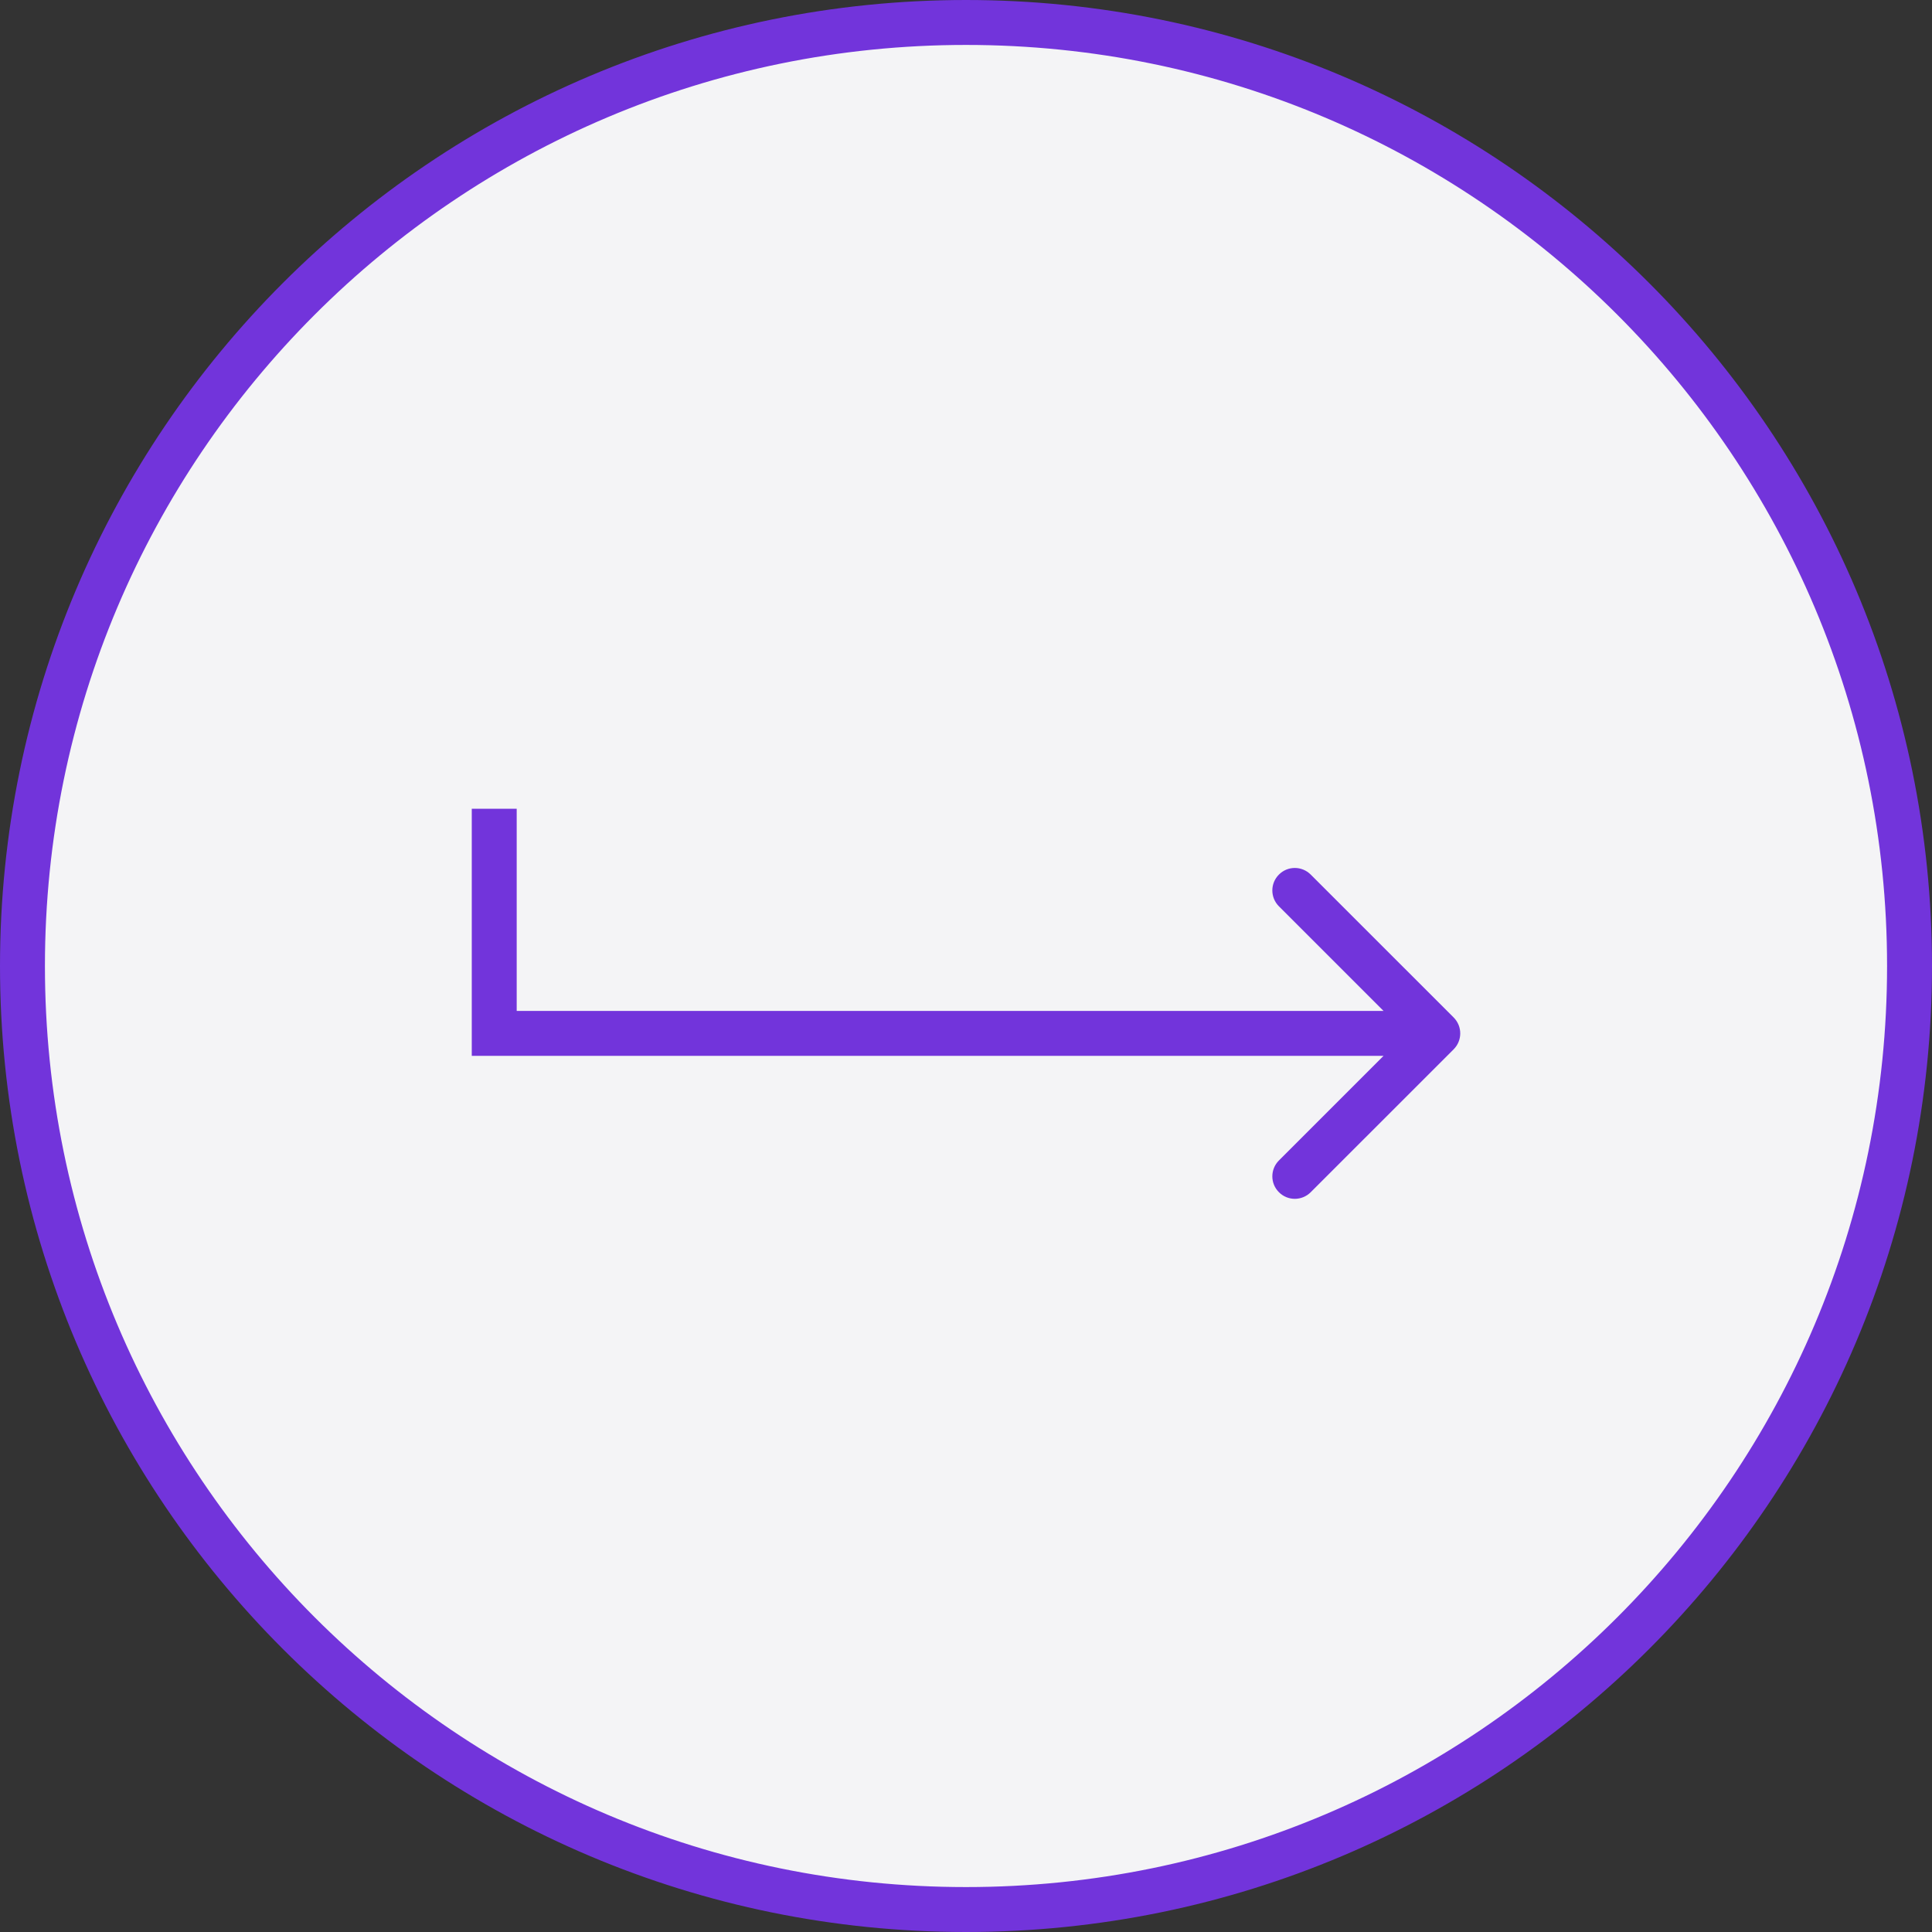 <?xml version="1.0" encoding="UTF-8"?> <svg xmlns="http://www.w3.org/2000/svg" width="43" height="43" viewBox="0 0 43 43" fill="none"><rect x="0" y="0" width="43" height="43" fill="#333333" stroke="none"/><path d="M42.5 21.5C42.5 33.098 33.098 42.5 21.5 42.5C9.902 42.5 0.5 33.098 0.5 21.5C0.5 9.902 9.902 0.5 21.5 0.5C33.098 0.5 42.5 9.902 42.5 21.5Z" fill="#F4F4F6" stroke="#7234DB"></path><path d="M11 23H10.5V23.5H11V23ZM32.354 23.354C32.549 23.158 32.549 22.842 32.354 22.646L29.172 19.465C28.976 19.269 28.66 19.269 28.465 19.465C28.269 19.66 28.269 19.976 28.465 20.172L31.293 23L28.465 25.828C28.269 26.024 28.269 26.34 28.465 26.535C28.66 26.731 28.976 26.731 29.172 26.535L32.354 23.354ZM10.5 18V23H11.5V18H10.5ZM11 23.5H32V22.5H11V23.5Z" fill="#7234DB"></path></svg> 